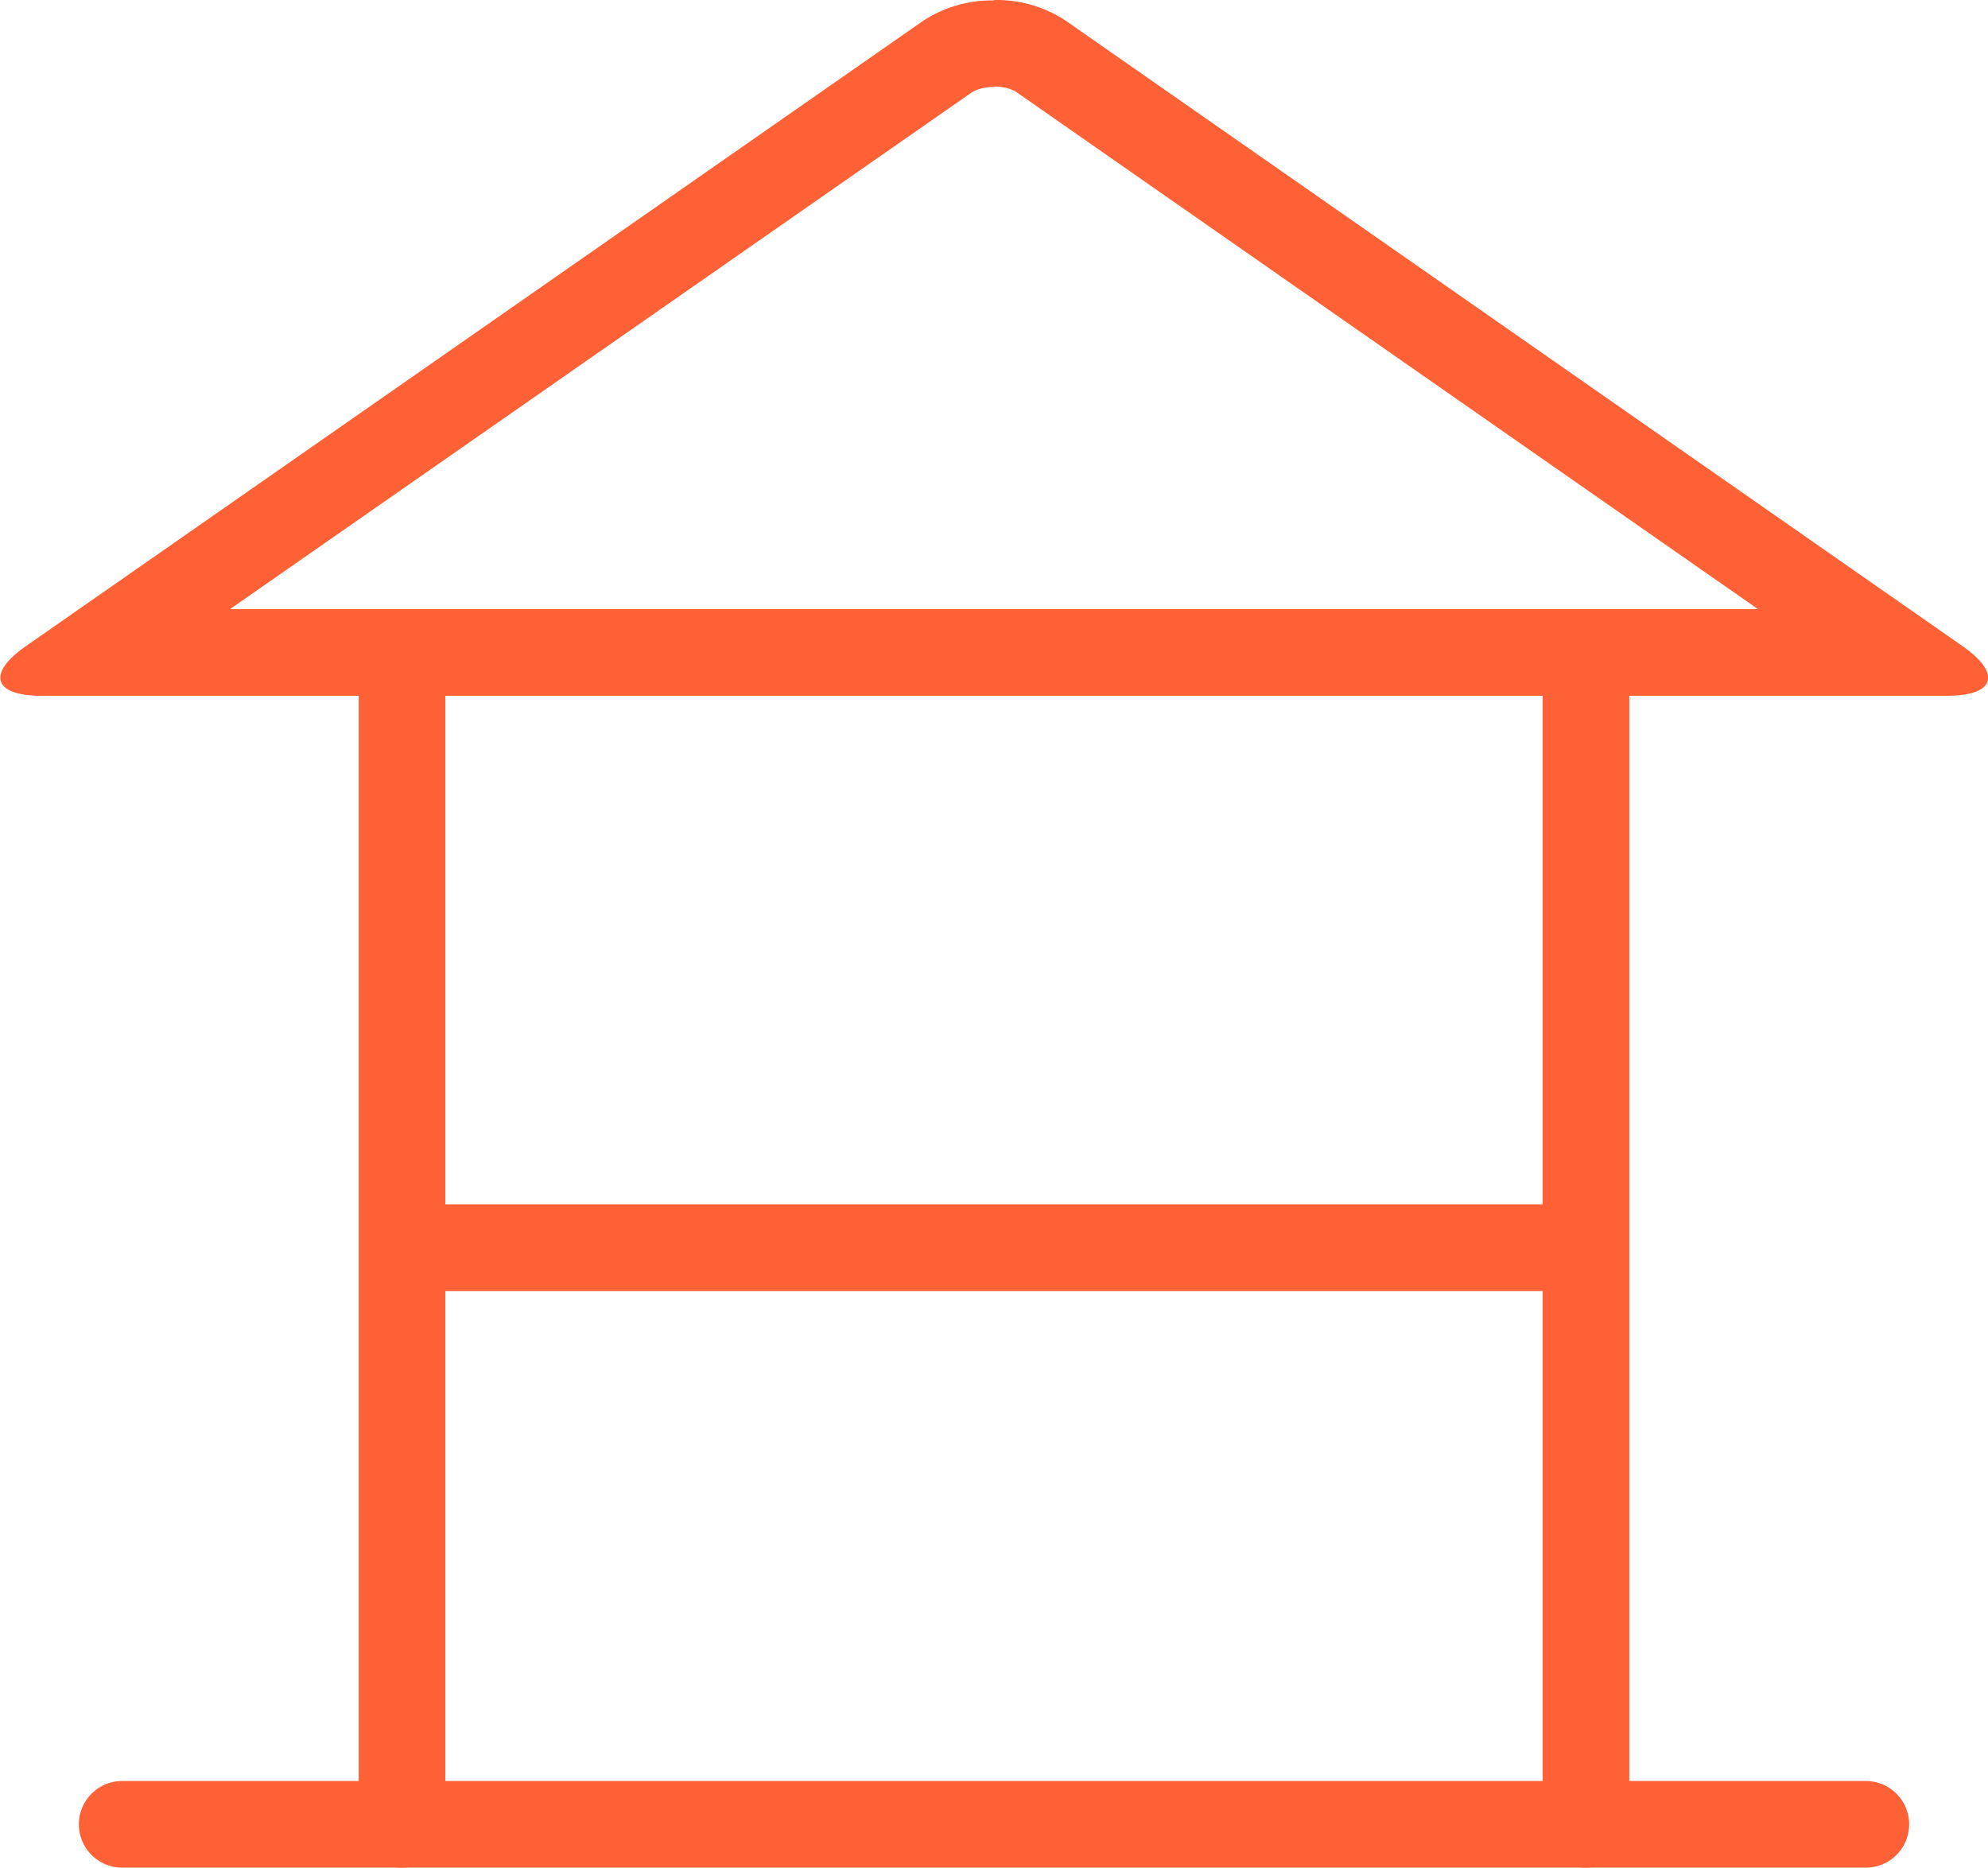 <svg id="Layer_1" data-name="Layer 1" xmlns="http://www.w3.org/2000/svg" viewBox="0 0 45.89 43.11"><defs><style>.cls-1{fill:#ff6137;}.cls-2{fill:none;stroke:#ff6137;stroke-linecap:round;stroke-miterlimit:10;stroke-width:2px;}</style></defs><title>этажность</title><path class="cls-1" d="M298.05,401.71a1,1,0,0,1,.5.11l17.14,11.95H280.42l17.14-11.94a1,1,0,0,1,.5-0.11m0-2a2.9,2.9,0,0,0-1.64.47L275.7,414.63c-0.9.63-.74,1.14,0.36,1.14h44c1.1,0,1.26-.51.36-1.14l-20.72-14.45a2.9,2.9,0,0,0-1.64-.47h0Z" transform="translate(-275.11 -399.71)"/><line class="cls-2" x1="9.28" y1="15.48" x2="9.28" y2="42.11"/><line class="cls-2" x1="9.63" y1="28.8" x2="36.25" y2="28.8"/><line class="cls-2" x1="36.61" y1="15.48" x2="36.61" y2="42.11"/><line class="cls-2" x1="2.82" y1="42.11" x2="43.07" y2="42.11"/></svg>
